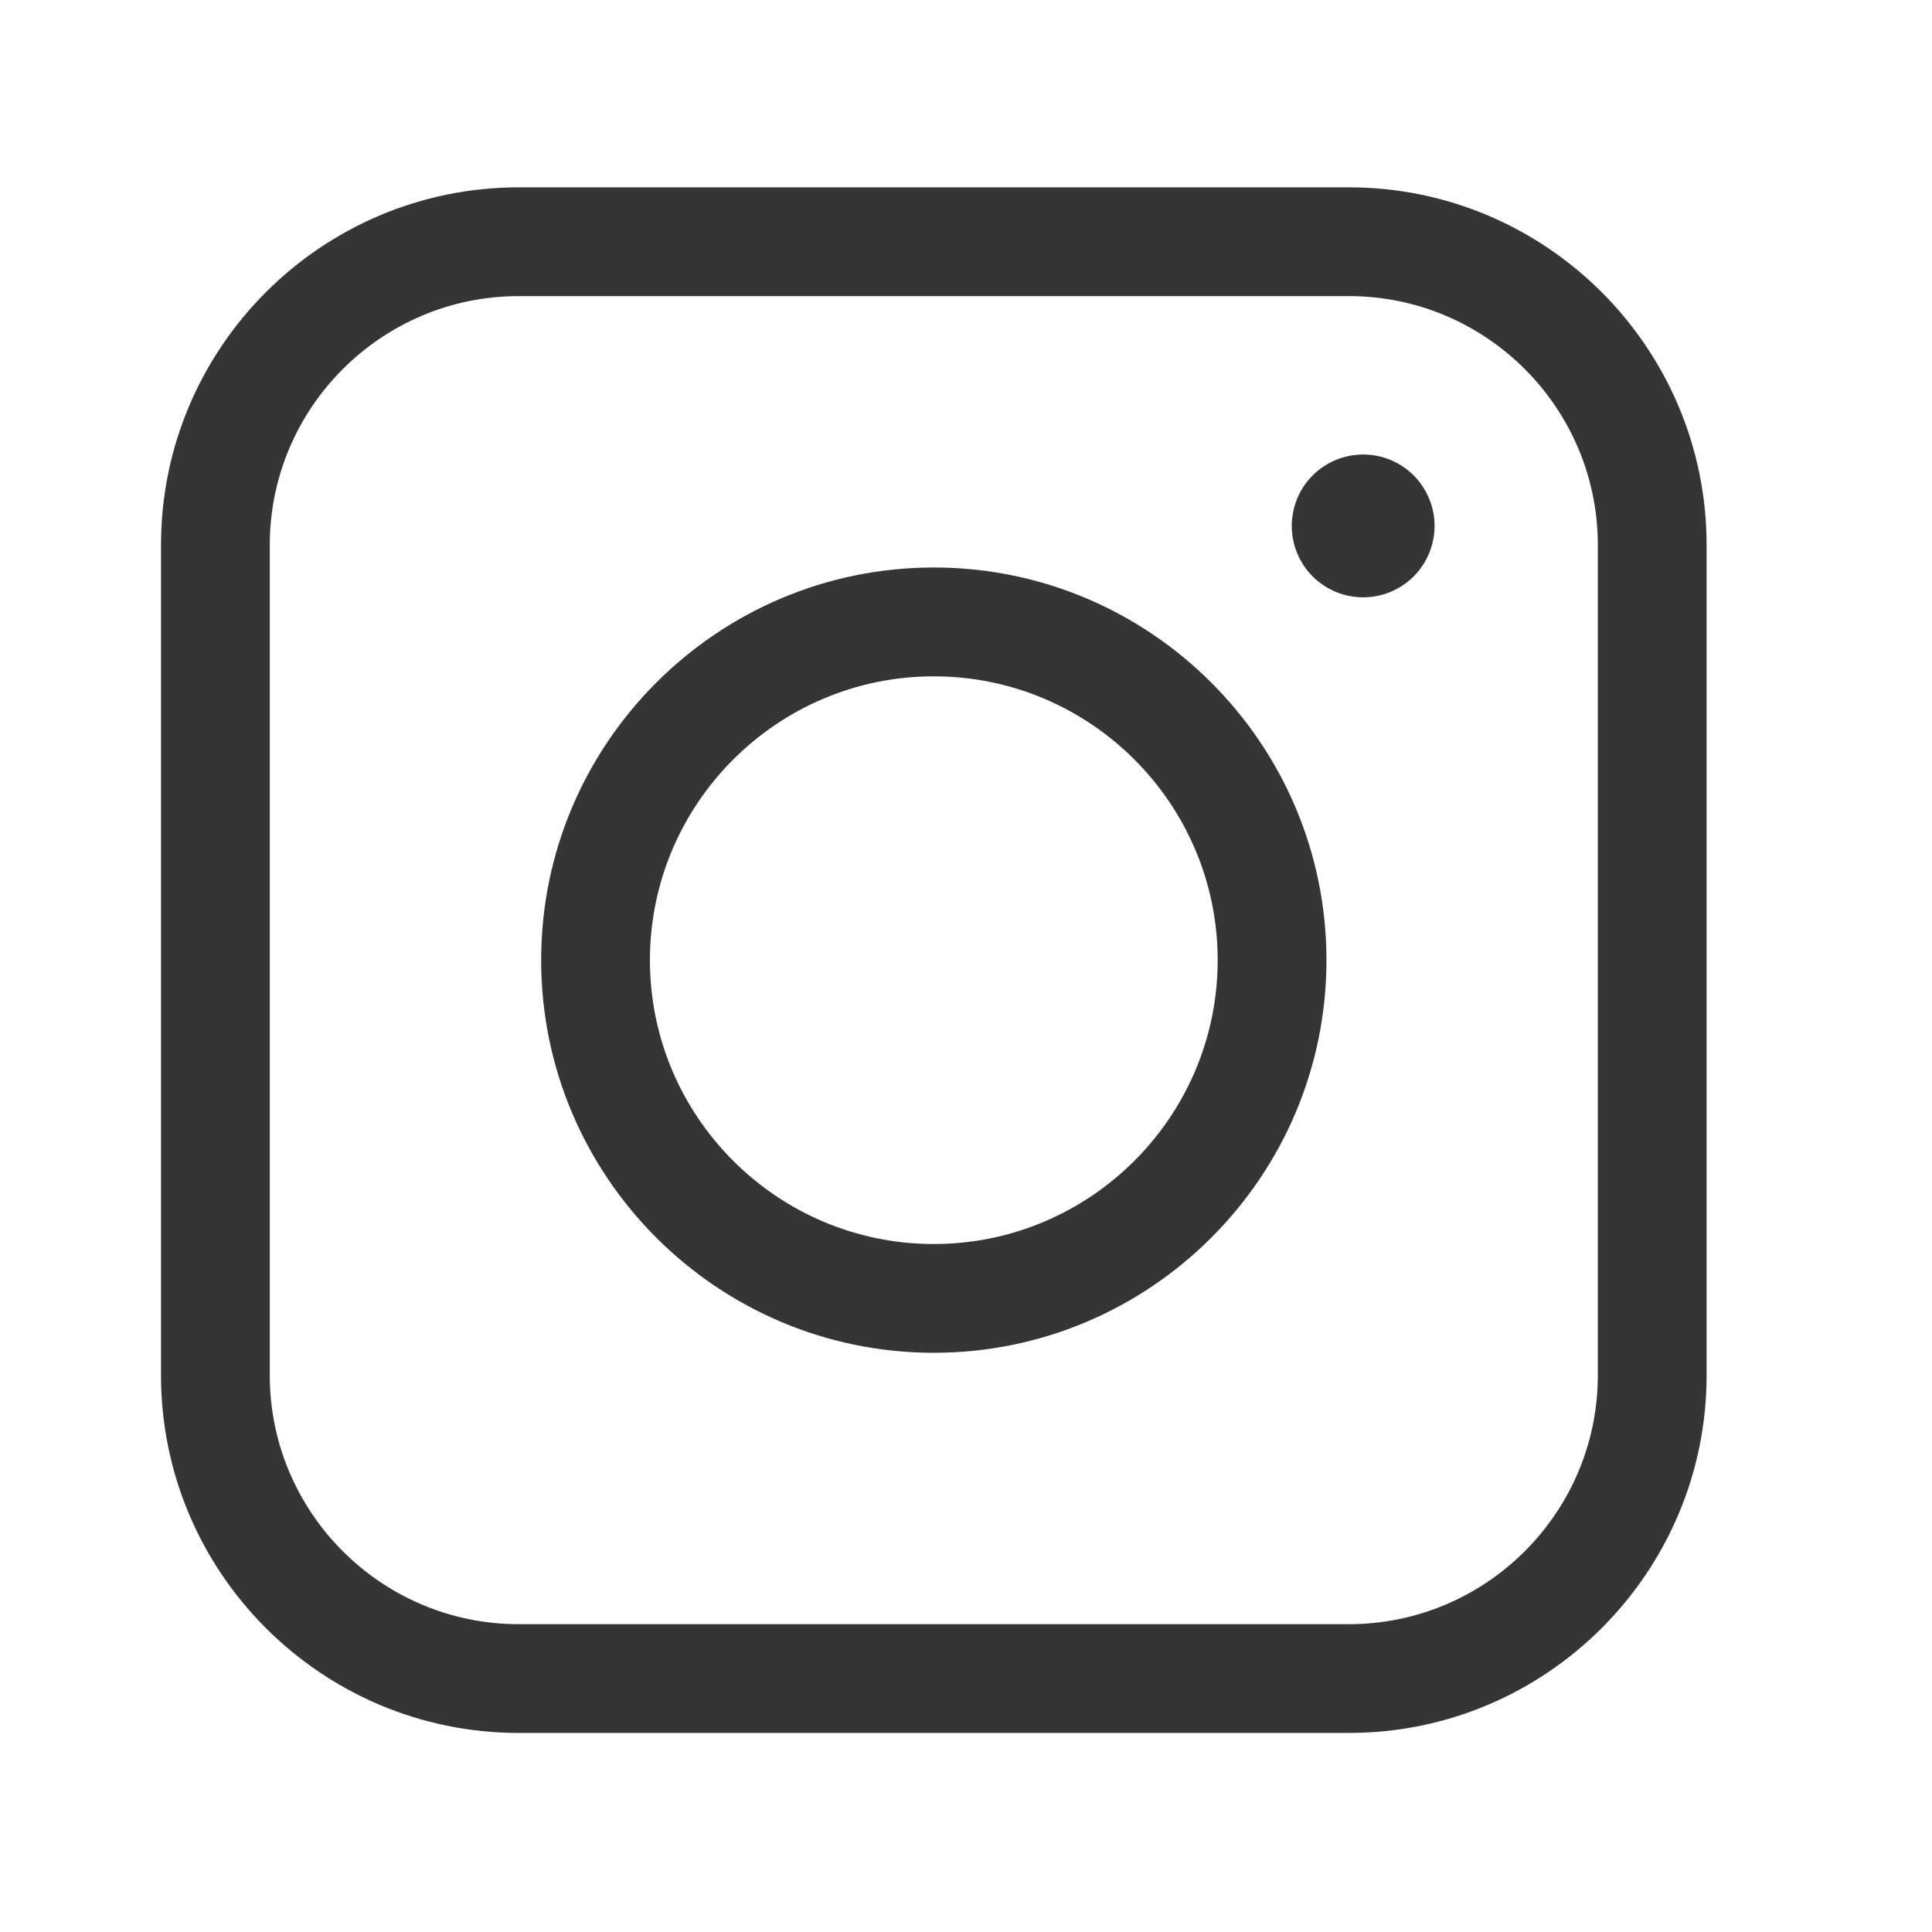 <?xml version="1.0" encoding="utf-8"?>
<svg xmlns="http://www.w3.org/2000/svg" fill="none" height="30" viewBox="0 0 30 30" width="30">
<path d="M20.946 26.909H8.054C4.991 26.909 2.5 24.418 2.5 21.355V8.464C2.5 5.401 4.991 2.909 8.054 2.909H20.946C24.009 2.909 26.5 5.401 26.5 8.464V21.355C26.5 24.418 24.009 26.909 20.946 26.909ZM8.054 4.598C5.923 4.598 4.189 6.333 4.189 8.464V21.355C4.189 23.486 5.923 25.22 8.054 25.22H20.946C23.077 25.22 24.811 23.486 24.811 21.355V8.464C24.811 6.333 23.077 4.598 20.946 4.598H8.054Z" fill="#353535"/>
<path d="M14.5 21.006C11.138 21.006 8.403 18.271 8.403 14.909C8.403 11.547 11.138 8.812 14.5 8.812C17.862 8.812 20.597 11.547 20.597 14.909C20.597 18.271 17.862 21.006 14.5 21.006ZM14.5 10.502C12.07 10.502 10.092 12.479 10.092 14.909C10.092 17.34 12.07 19.317 14.5 19.317C16.93 19.317 18.908 17.34 18.908 14.909C18.908 12.479 16.93 10.502 14.5 10.502Z" fill="#353535"/>
<path d="M21.591 9.191C22.157 8.956 22.426 8.308 22.191 7.742C21.957 7.176 21.309 6.908 20.743 7.142C20.177 7.376 19.909 8.025 20.143 8.591C20.377 9.156 21.026 9.425 21.591 9.191Z" fill="#353535"/>
</svg>